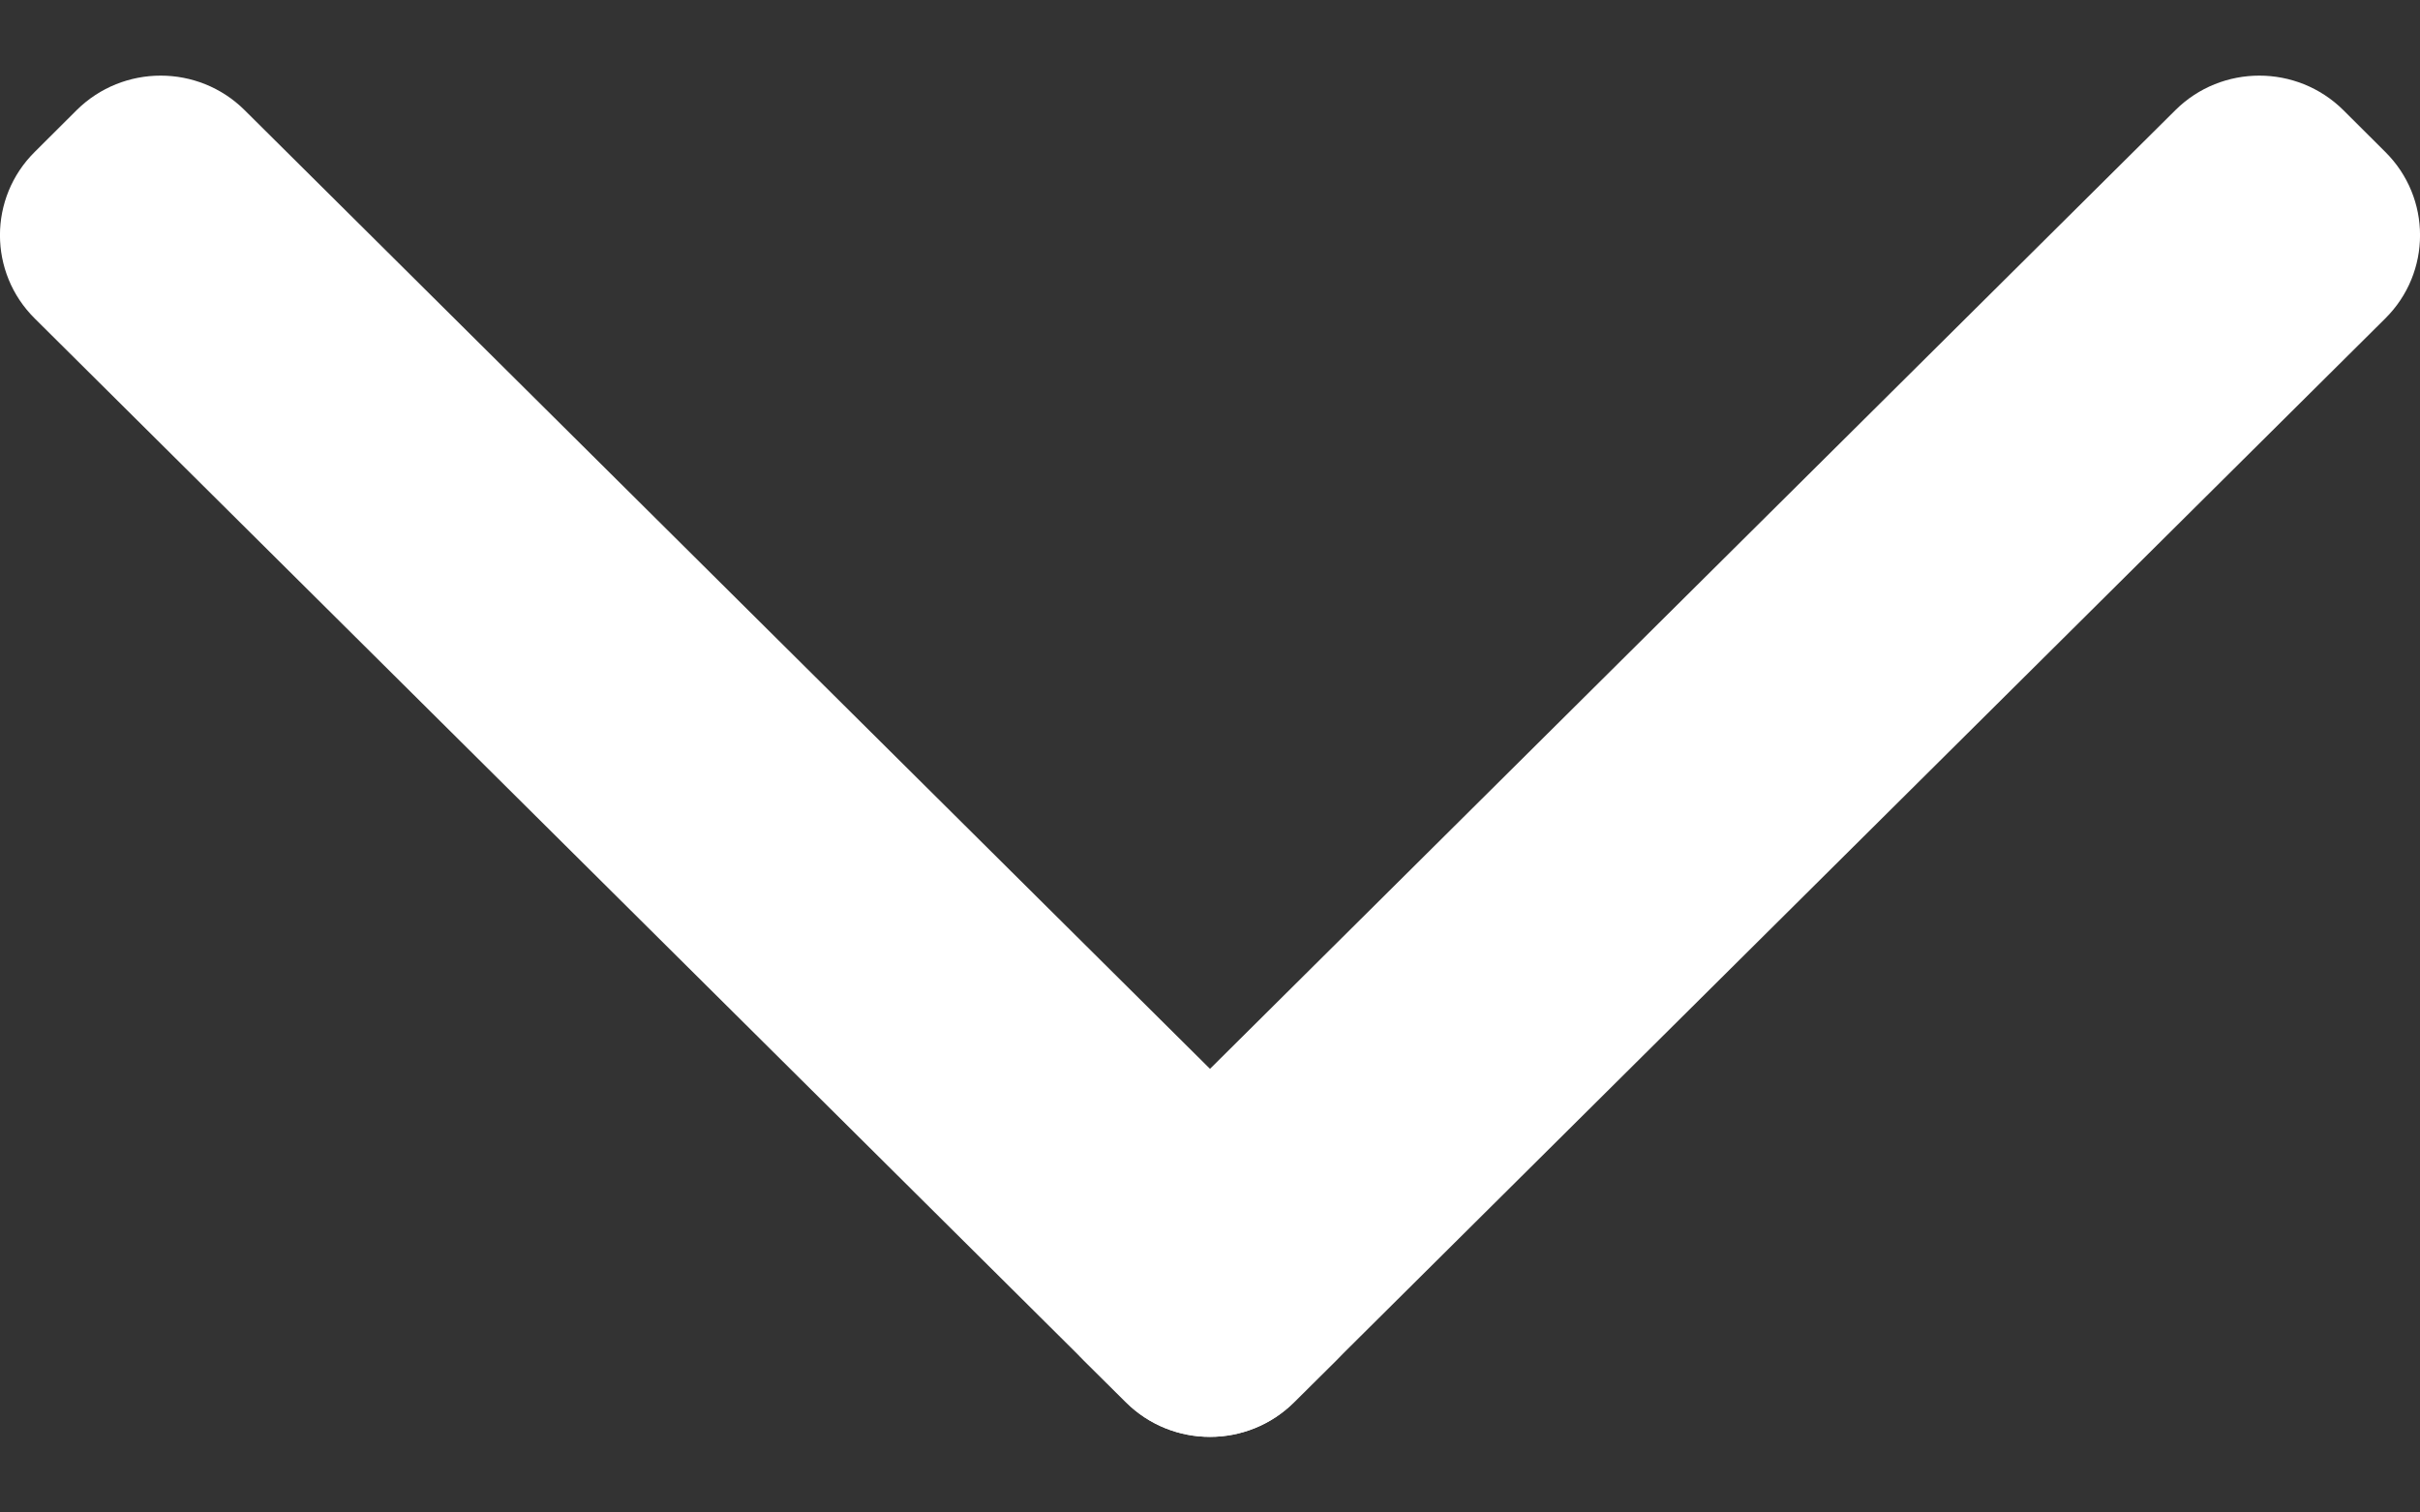 <?xml version="1.0" encoding="UTF-8"?> <svg xmlns="http://www.w3.org/2000/svg" width="16" height="10" viewBox="0 0 16 10" fill="none"><rect x="0" y="0" width="16" height="10" fill="#333333" stroke="none"/> <path d="M15.77 1.004C16.077 1.308 16.077 1.802 15.77 2.106L8.555 9.272C8.248 9.576 7.752 9.576 7.445 9.272L7.167 8.996C6.861 8.692 6.861 8.198 7.167 7.894L14.383 0.728C14.689 0.424 15.186 0.424 15.493 0.728L15.77 1.004Z" fill="white"></path> <path d="M8.555 9.272C8.248 9.576 7.752 9.576 7.445 9.272L0.23 2.106C-0.077 1.802 -0.077 1.308 0.23 1.004L0.507 0.728C0.814 0.424 1.311 0.424 1.617 0.728L8.833 7.894C9.139 8.198 9.139 8.692 8.833 8.996L8.555 9.272Z" fill="white"></path> </svg> 